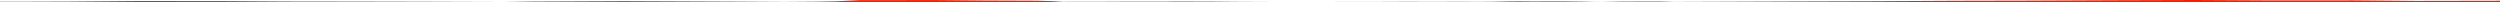 <?xml version="1.0" encoding="iso-8859-1"?>
<!DOCTYPE svg PUBLIC "-//W3C//DTD SVG 1.0//EN"
"http://www.w3.org/TR/2001/
REC-SVG-20010904/DTD/svg10.dtd">

<svg viewBox="0 0 33079.726 31.324" preserveAspectRatio="none" xmlns="http://www.w3.org/2000/svg" xmlns:xlink="http://www.w3.org/1999/xlink">
  <polygon points="0,31.324 0,22.534  403.452,22.534 917.021,20.756 1811.808,13.347 2930.745,14.062 3778.763,19.731 4705.011,21.082 5625.602,23.048 6669.661,26.52 7036.271,20.65 8254.379,15.078 9704.563,21.522 10394.181,25.598 10444.278,25.075 10808.705,22.206 11069.775,17.055 11384.022,1.468 12404.391,1.226 13024.714,6.792 13718.01,9.454 13910.111,14.647 14066.745,24.288 14544.968,23.743 14932.65,21.978 15392.294,22.358 15513.378,20.589 15974.141,20.812 16411.971,24.56 16717.977,25.652 17143.776,28.499 17395.696,27.702 17443.244,28.502 17570.251,26.123 17820.321,25.892 18333.398,25.091 18630.364,23.68 18963.731,25.08 19248.068,23.785 19415.662,24.032 19573.552,24.835 19767.896,22.982 19946.239,19.095 20095.846,17.628 20298.478,19.55 20489.876,18.125 20701.352,18.577 20937.223,21.495 21101.837,25.701 21198.298,26.081 21463.726,21.101 21957.499,20.049 22153.025,25.625 22757.583,23.34 23835.718,19.22 24772.187,16.266 25880.408,10.374 26805.152,8.379 28003.458,3.169 29048.46,0 30065.077,5.623 31139.938,4.813 31973.715,12.087 33079.726,10.048  33079.726,31.324" style="fill:#f61e00;stroke-width:1" />
</svg>